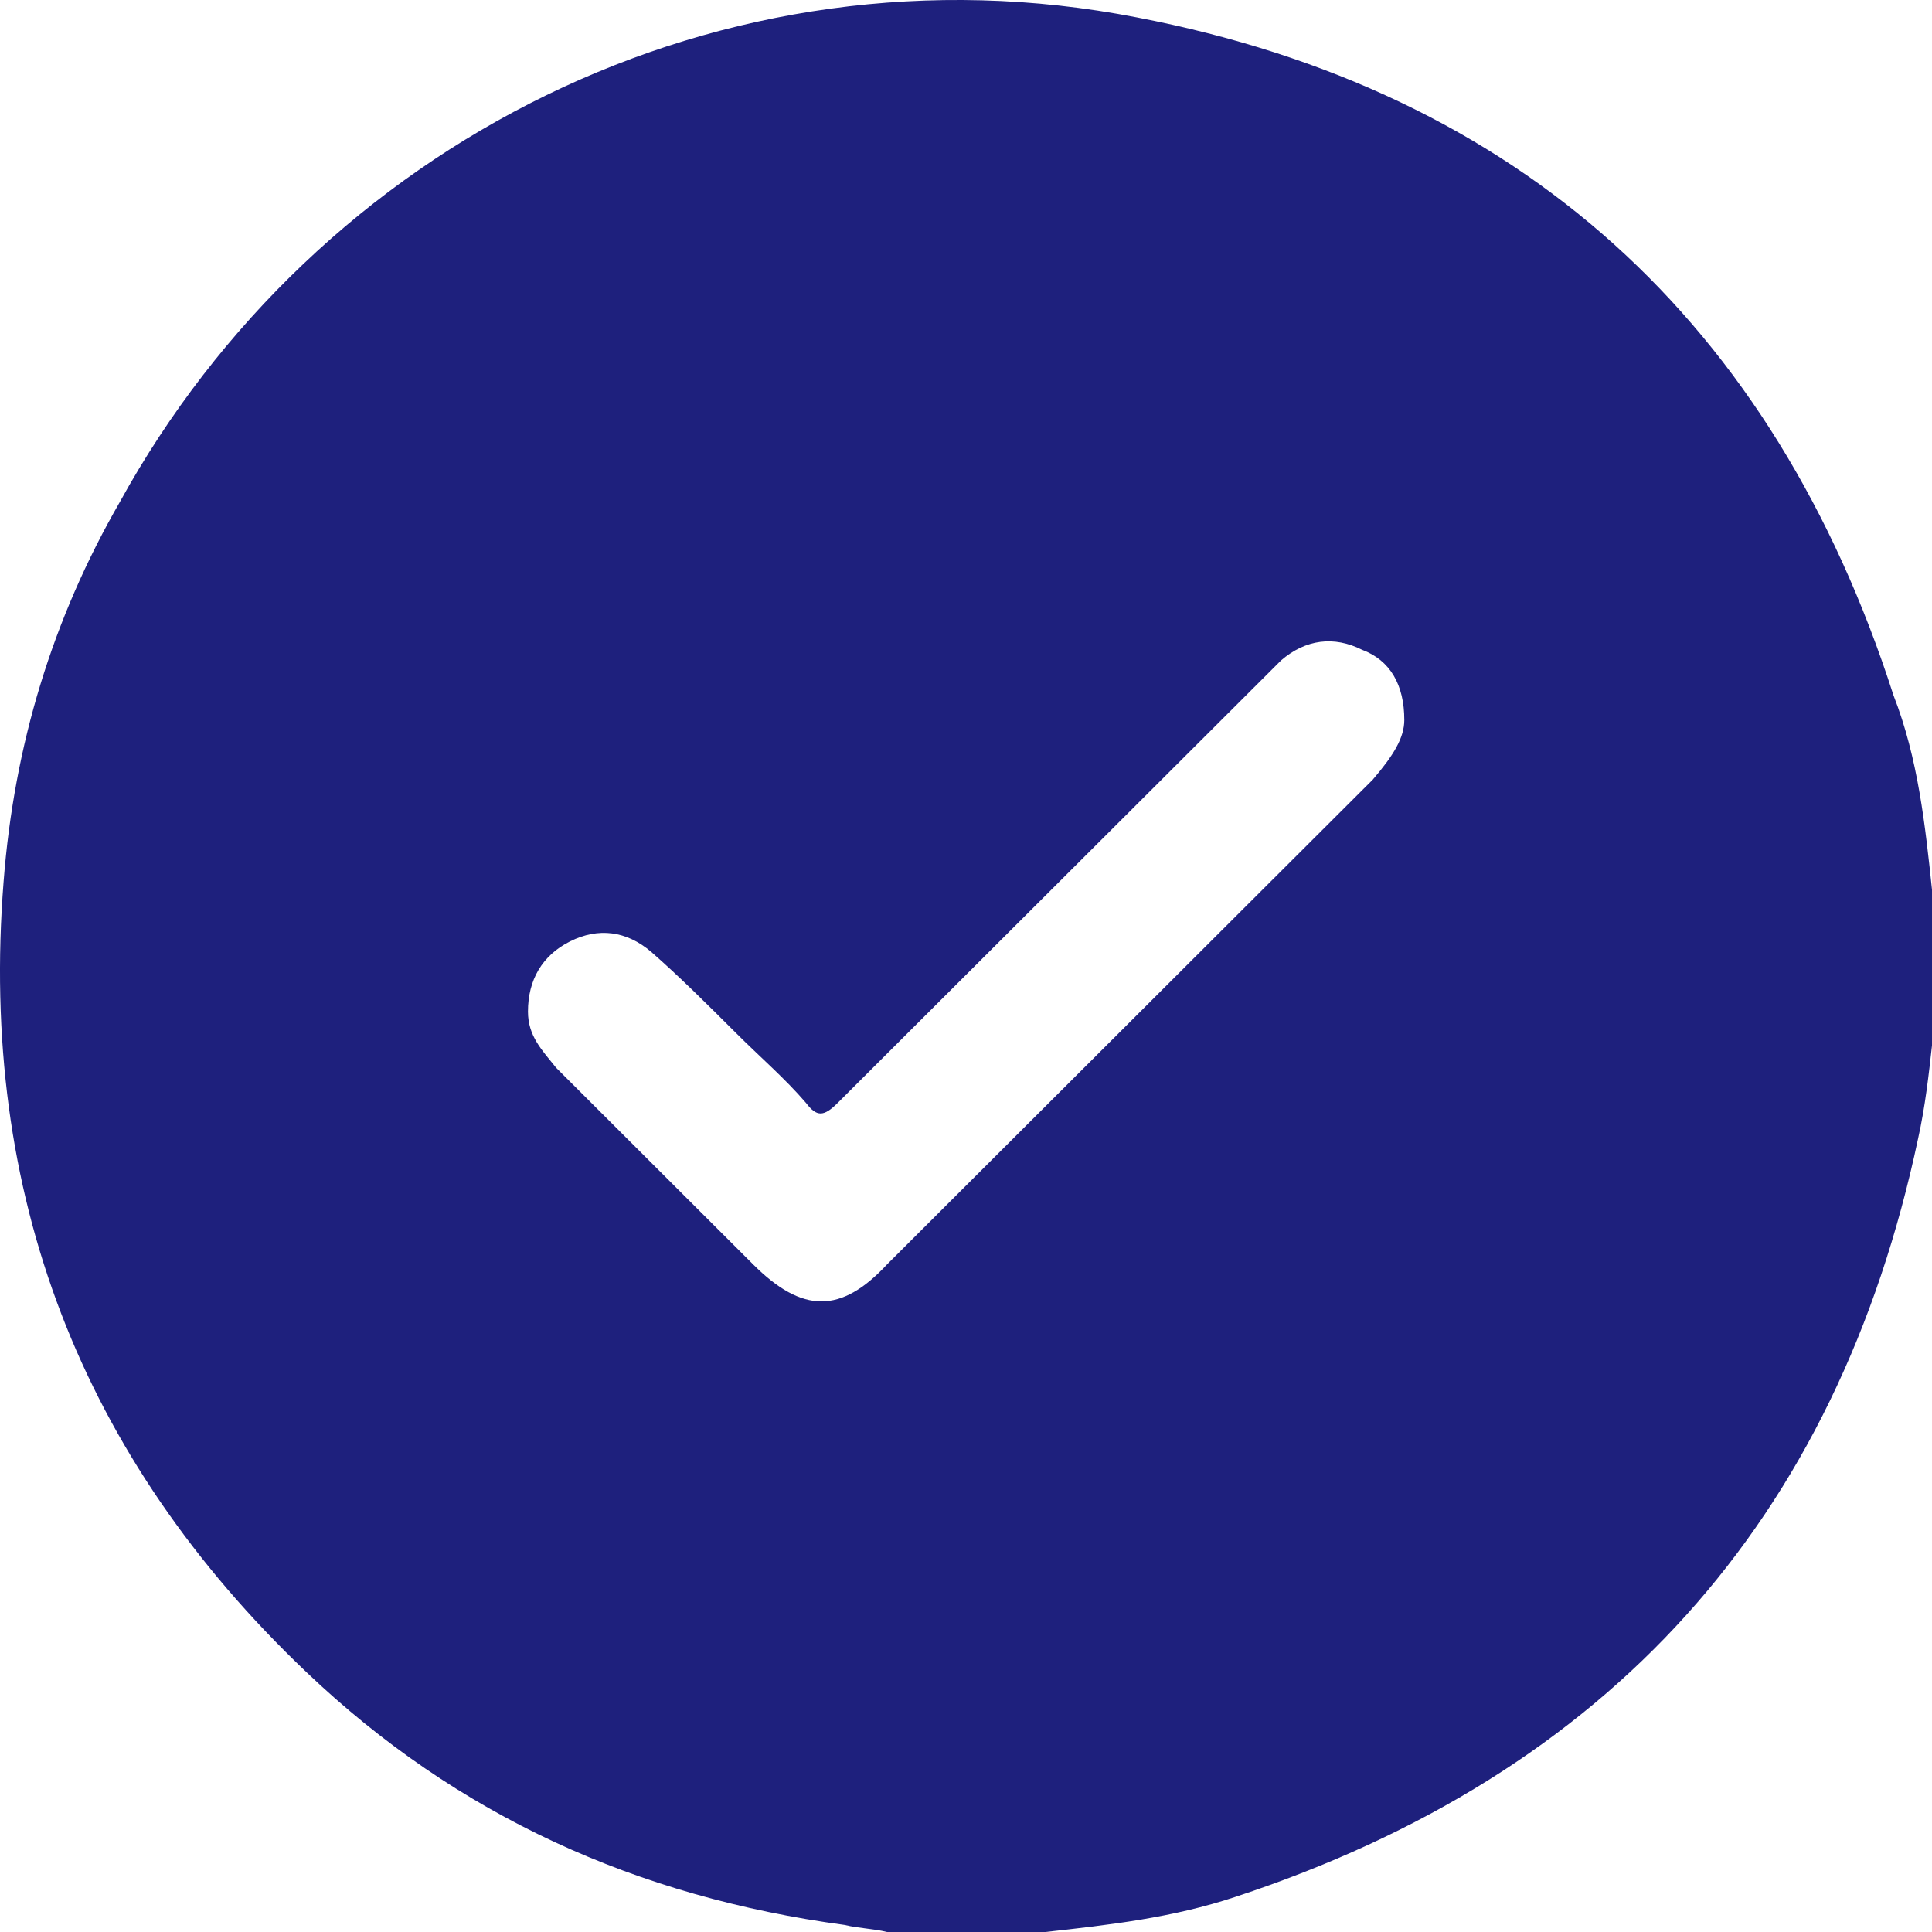 <svg width="22" height="22" viewBox="0 0 22 22" fill="none" xmlns="http://www.w3.org/2000/svg">
<path d="M22.003 10.159C22.003 10.719 22.003 11.319 22.003 11.879C21.963 12.239 21.923 12.599 21.843 12.959C20.921 17.32 18.316 20.2 14.068 21.6C13.346 21.84 12.625 21.92 11.904 22C11.302 22 10.701 22 10.1 22C9.94 21.96 9.78 21.96 9.619 21.92C7.255 21.6 5.211 20.68 3.488 19.04C0.923 16.599 -0.24 13.599 0.041 10.039C0.161 8.479 0.602 7.039 1.363 5.719C3.608 1.638 8.217 -0.722 12.945 0.198C17.314 1.038 20.199 3.678 21.562 7.919C21.843 8.639 21.923 9.399 22.003 10.159ZM15.991 8.199C15.991 7.799 15.831 7.519 15.51 7.399C15.19 7.239 14.869 7.279 14.589 7.519C14.428 7.679 14.268 7.839 14.108 7.999C12.585 9.519 11.062 11.039 9.539 12.559C9.379 12.719 9.299 12.719 9.178 12.559C8.938 12.279 8.657 12.039 8.377 11.759C8.056 11.439 7.736 11.119 7.415 10.839C7.134 10.599 6.814 10.559 6.493 10.719C6.173 10.879 6.012 11.159 6.012 11.519C6.012 11.799 6.173 11.959 6.333 12.159C7.094 12.919 7.856 13.679 8.577 14.399C9.138 14.959 9.579 14.959 10.1 14.399C11.503 12.999 12.905 11.599 14.308 10.199C14.749 9.759 15.19 9.319 15.631 8.879C15.871 8.599 15.991 8.399 15.991 8.199Z" fill="#1e207d"/>
</svg>
